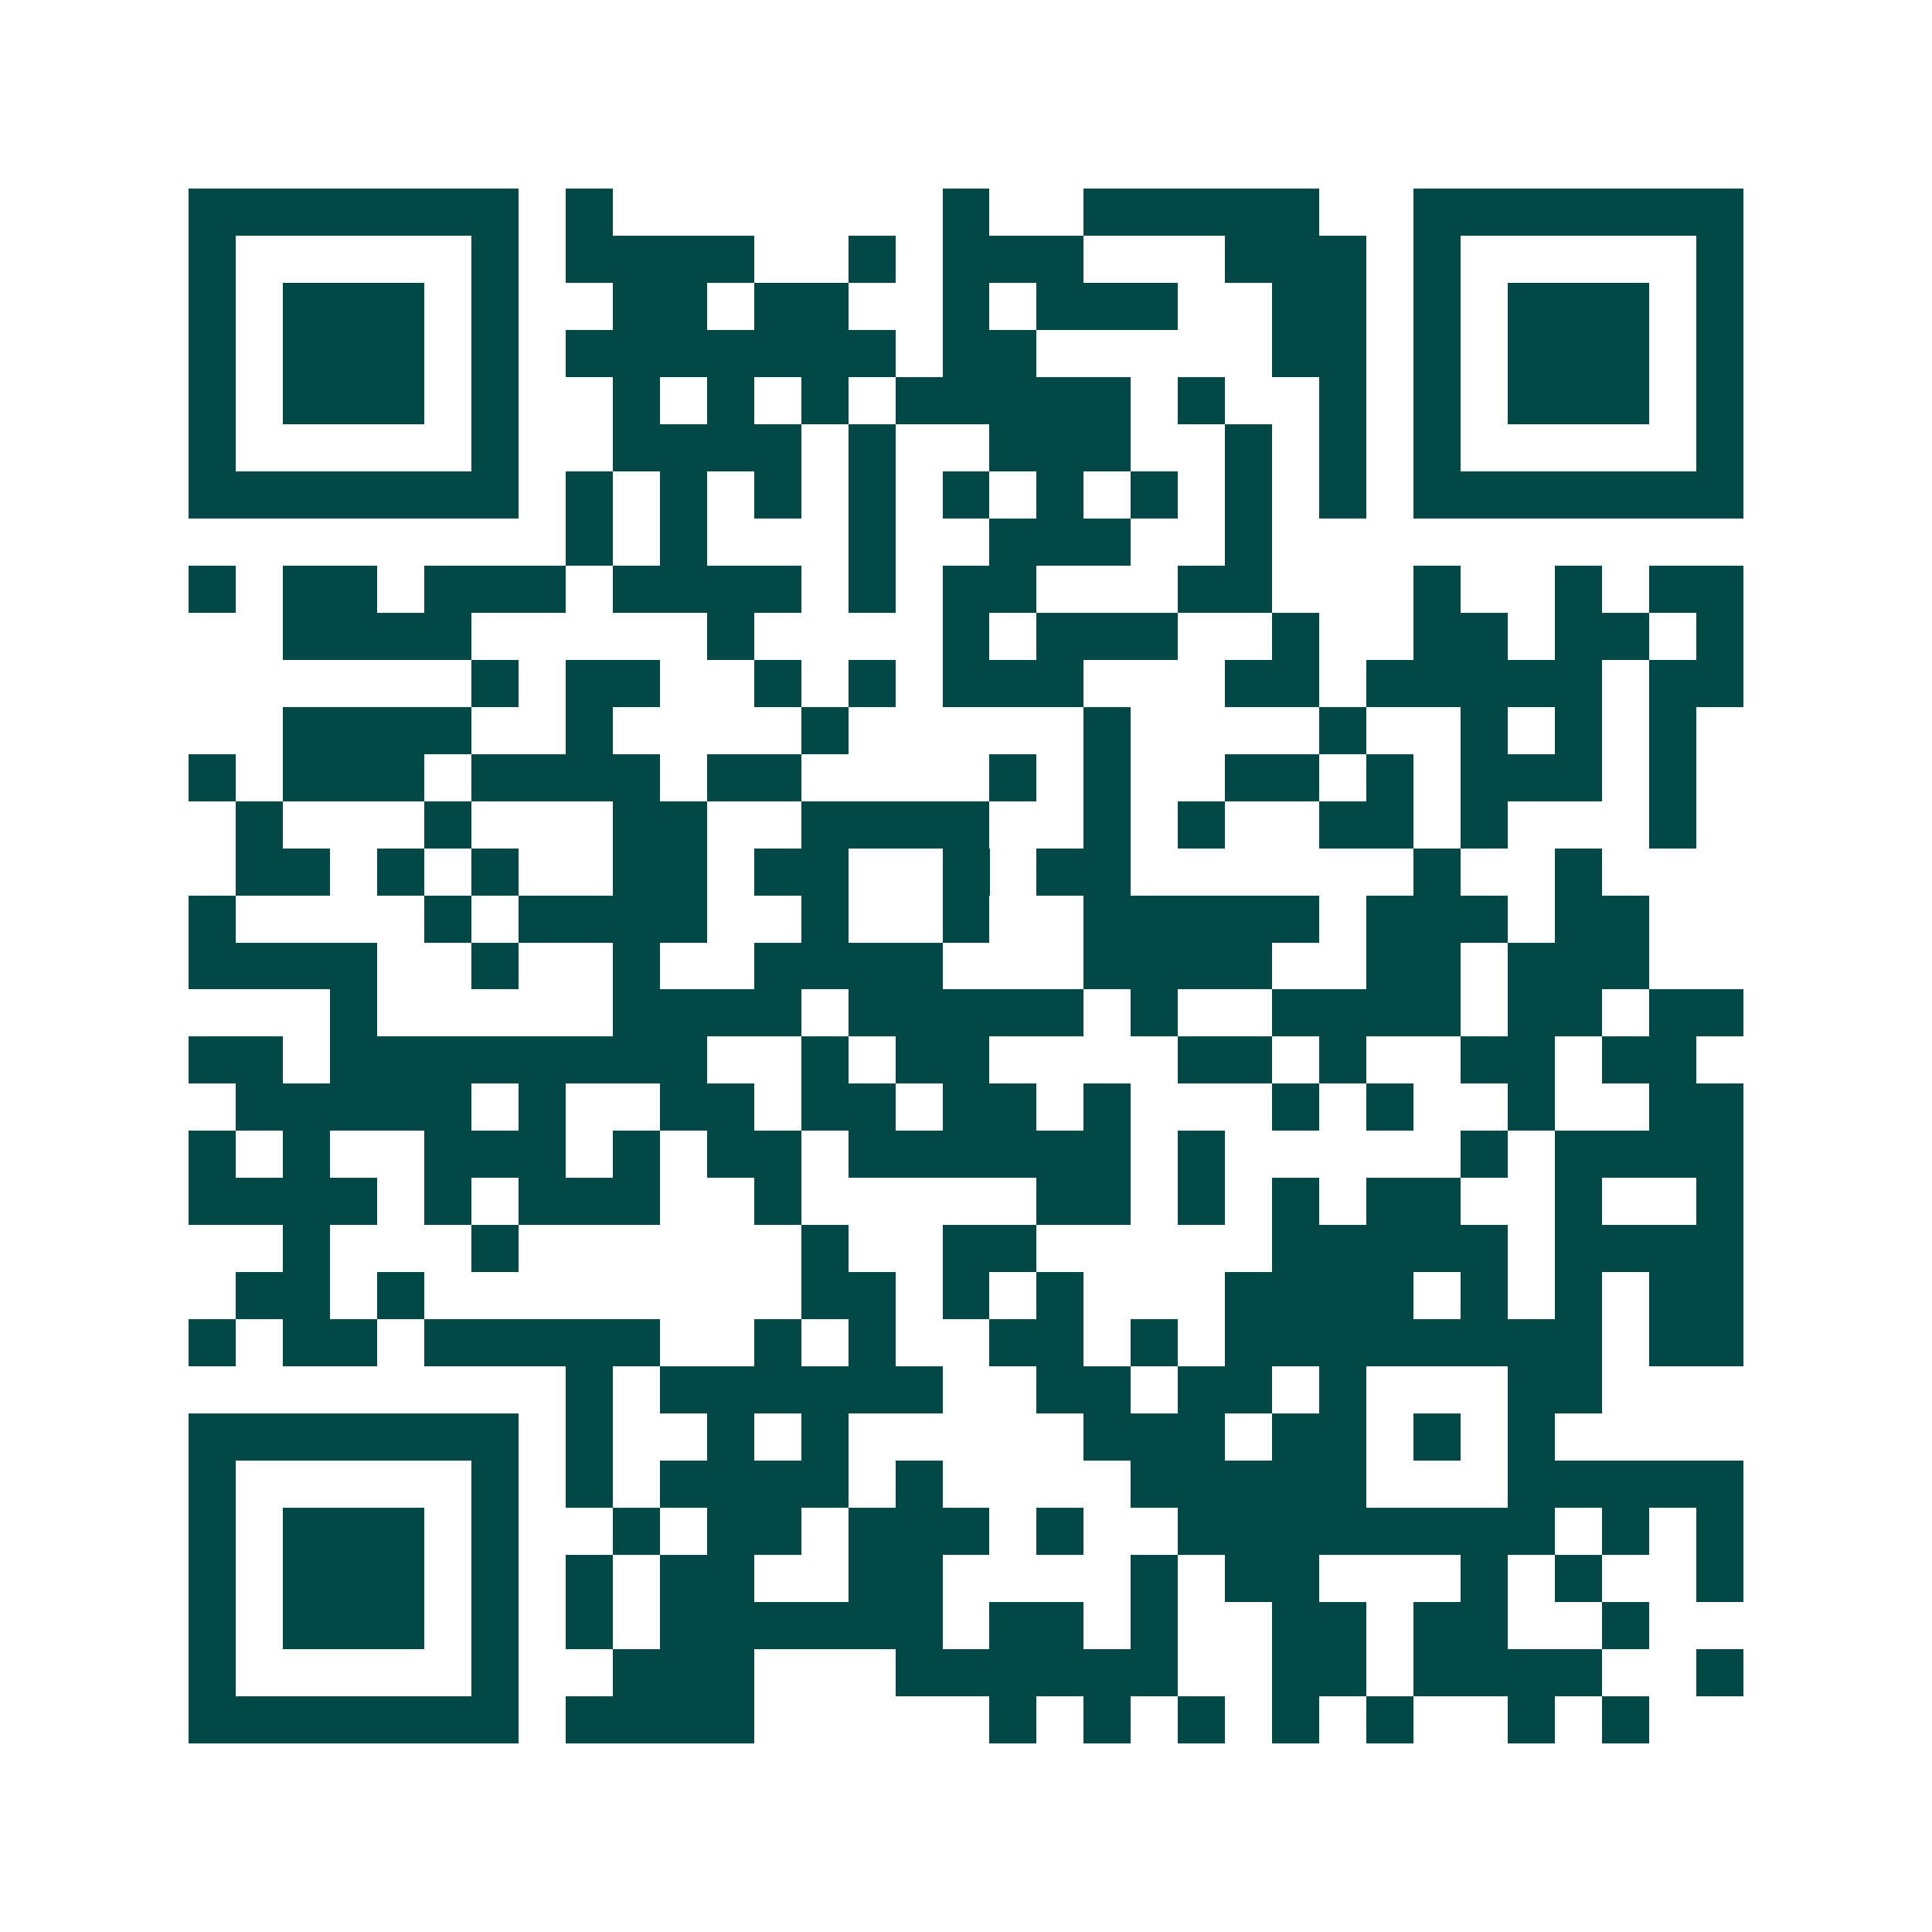 <svg xmlns="http://www.w3.org/2000/svg" width="200" height="200" viewBox="0 0 41 41" shape-rendering="crispEdges"><path fill="#ffffff" d="M0 0h41v41H0z"/><path stroke="#014847" d="M4 4.5h7m1 0h1m7 0h1m2 0h5m2 0h7M4 5.5h1m5 0h1m1 0h4m2 0h1m1 0h3m3 0h3m1 0h1m5 0h1M4 6.5h1m1 0h3m1 0h1m2 0h2m1 0h2m2 0h1m1 0h3m2 0h2m1 0h1m1 0h3m1 0h1M4 7.5h1m1 0h3m1 0h1m1 0h7m1 0h2m5 0h2m1 0h1m1 0h3m1 0h1M4 8.5h1m1 0h3m1 0h1m2 0h1m1 0h1m1 0h1m1 0h5m1 0h1m2 0h1m1 0h1m1 0h3m1 0h1M4 9.5h1m5 0h1m2 0h4m1 0h1m2 0h3m2 0h1m1 0h1m1 0h1m5 0h1M4 10.5h7m1 0h1m1 0h1m1 0h1m1 0h1m1 0h1m1 0h1m1 0h1m1 0h1m1 0h1m1 0h7M12 11.5h1m1 0h1m3 0h1m2 0h3m2 0h1M4 12.5h1m1 0h2m1 0h3m1 0h4m1 0h1m1 0h2m3 0h2m3 0h1m2 0h1m1 0h2M6 13.5h4m5 0h1m4 0h1m1 0h3m2 0h1m2 0h2m1 0h2m1 0h1M10 14.5h1m1 0h2m2 0h1m1 0h1m1 0h3m3 0h2m1 0h5m1 0h2M6 15.5h4m2 0h1m4 0h1m5 0h1m4 0h1m2 0h1m1 0h1m1 0h1M4 16.5h1m1 0h3m1 0h4m1 0h2m4 0h1m1 0h1m2 0h2m1 0h1m1 0h3m1 0h1M5 17.5h1m3 0h1m3 0h2m2 0h4m2 0h1m1 0h1m2 0h2m1 0h1m3 0h1M5 18.5h2m1 0h1m1 0h1m2 0h2m1 0h2m2 0h1m1 0h2m6 0h1m2 0h1M4 19.5h1m4 0h1m1 0h4m2 0h1m2 0h1m2 0h5m1 0h3m1 0h2M4 20.5h4m2 0h1m2 0h1m2 0h4m3 0h4m2 0h2m1 0h3M7 21.5h1m5 0h4m1 0h5m1 0h1m2 0h4m1 0h2m1 0h2M4 22.5h2m1 0h8m2 0h1m1 0h2m4 0h2m1 0h1m2 0h2m1 0h2M5 23.5h5m1 0h1m2 0h2m1 0h2m1 0h2m1 0h1m3 0h1m1 0h1m2 0h1m2 0h2M4 24.5h1m1 0h1m2 0h3m1 0h1m1 0h2m1 0h6m1 0h1m5 0h1m1 0h4M4 25.5h4m1 0h1m1 0h3m2 0h1m5 0h2m1 0h1m1 0h1m1 0h2m2 0h1m2 0h1M6 26.5h1m3 0h1m6 0h1m2 0h2m5 0h5m1 0h4M5 27.5h2m1 0h1m8 0h2m1 0h1m1 0h1m3 0h4m1 0h1m1 0h1m1 0h2M4 28.5h1m1 0h2m1 0h5m2 0h1m1 0h1m2 0h2m1 0h1m1 0h8m1 0h2M12 29.5h1m1 0h6m2 0h2m1 0h2m1 0h1m3 0h2M4 30.5h7m1 0h1m2 0h1m1 0h1m5 0h3m1 0h2m1 0h1m1 0h1M4 31.5h1m5 0h1m1 0h1m1 0h4m1 0h1m4 0h5m3 0h5M4 32.5h1m1 0h3m1 0h1m2 0h1m1 0h2m1 0h3m1 0h1m2 0h8m1 0h1m1 0h1M4 33.5h1m1 0h3m1 0h1m1 0h1m1 0h2m2 0h2m4 0h1m1 0h2m3 0h1m1 0h1m2 0h1M4 34.5h1m1 0h3m1 0h1m1 0h1m1 0h6m1 0h2m1 0h1m2 0h2m1 0h2m2 0h1M4 35.5h1m5 0h1m2 0h3m3 0h6m2 0h2m1 0h4m2 0h1M4 36.5h7m1 0h4m5 0h1m1 0h1m1 0h1m1 0h1m1 0h1m2 0h1m1 0h1"/></svg>
